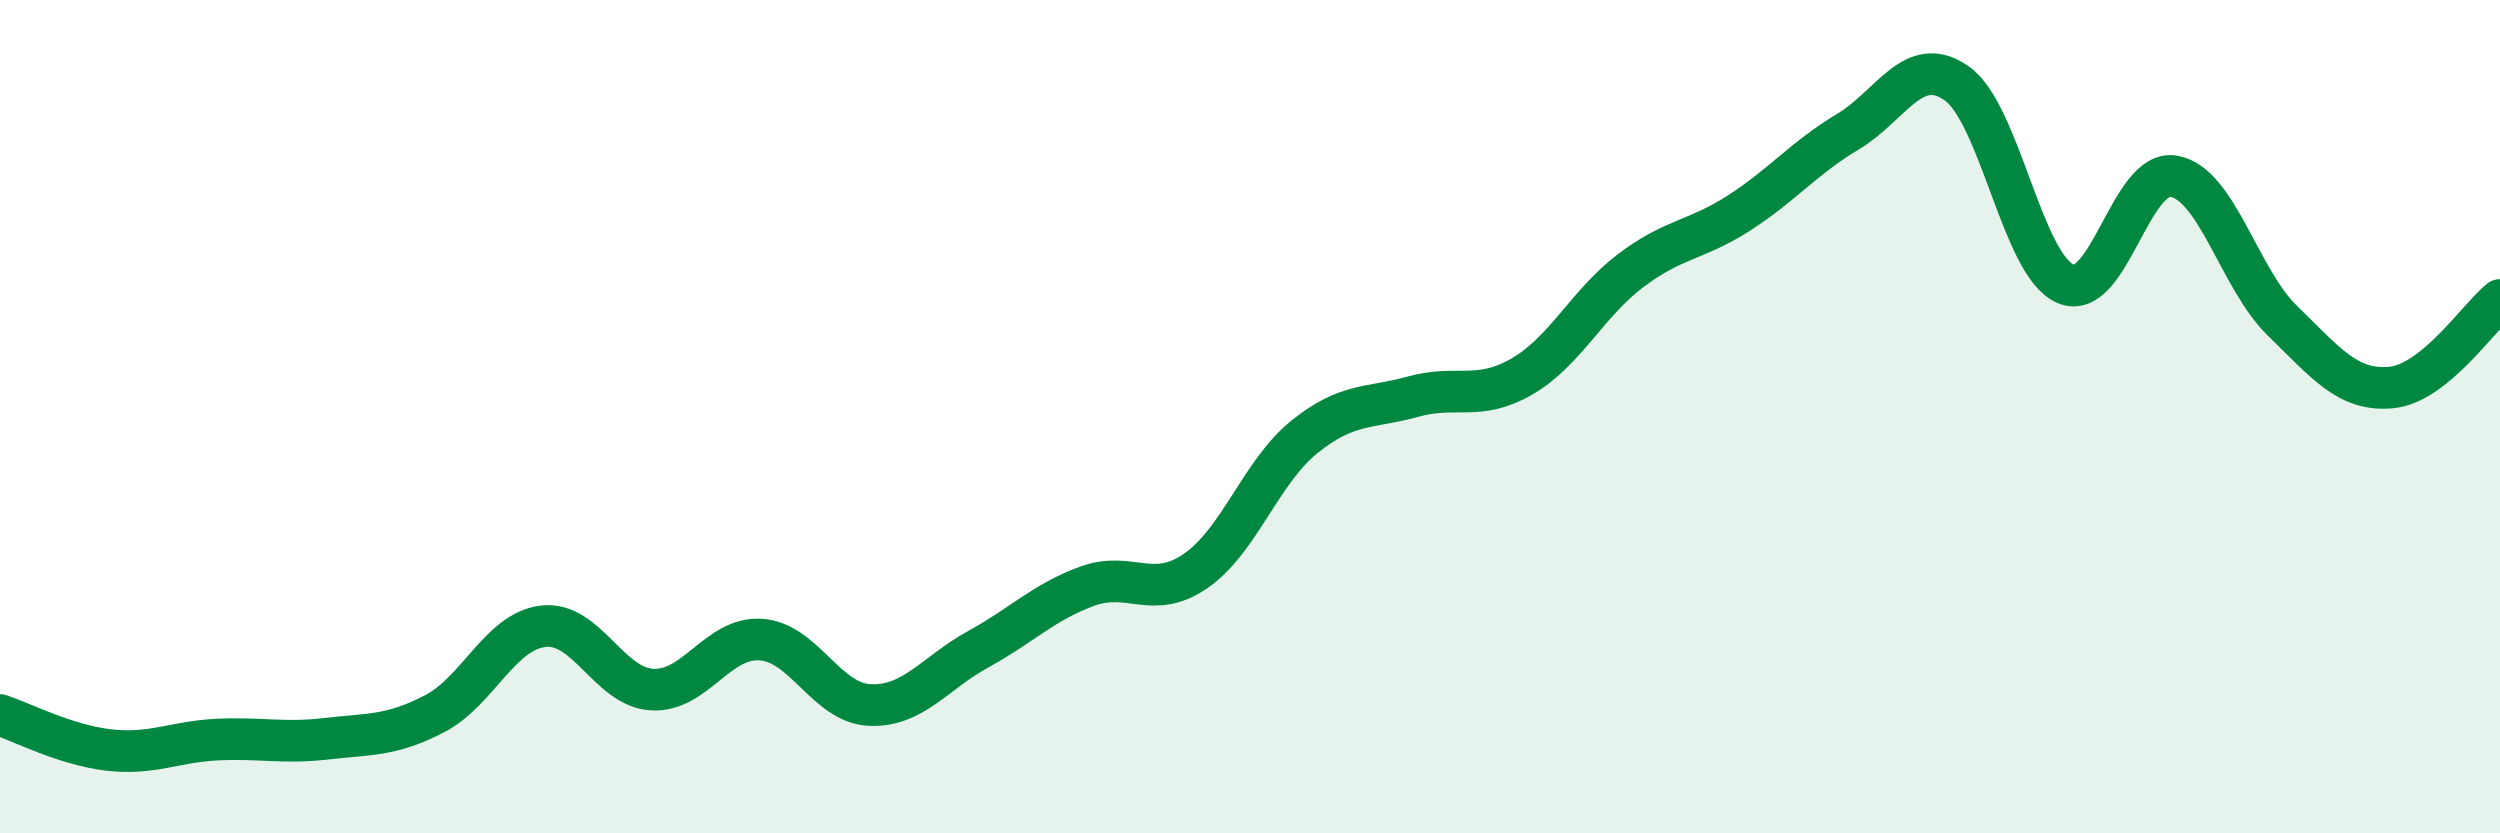 
    <svg width="60" height="20" viewBox="0 0 60 20" xmlns="http://www.w3.org/2000/svg">
      <path
        d="M 0,17.16 C 0.52,17.33 1.57,17.88 2.61,18 C 3.65,18.12 4.18,17.8 5.22,17.75 C 6.26,17.7 6.79,17.85 7.83,17.73 C 8.87,17.61 9.39,17.67 10.43,17.13 C 11.47,16.59 12,15.15 13.04,15.03 C 14.08,14.91 14.61,16.49 15.65,16.55 C 16.69,16.61 17.22,15.28 18.26,15.35 C 19.3,15.42 19.83,16.87 20.87,16.92 C 21.91,16.97 22.44,16.15 23.48,15.58 C 24.52,15.01 25.05,14.45 26.09,14.07 C 27.13,13.69 27.66,14.42 28.7,13.7 C 29.74,12.98 30.26,11.33 31.3,10.49 C 32.34,9.65 32.87,9.81 33.91,9.52 C 34.95,9.23 35.48,9.64 36.52,9.04 C 37.56,8.44 38.09,7.29 39.13,6.5 C 40.17,5.71 40.7,5.78 41.74,5.11 C 42.78,4.44 43.31,3.78 44.35,3.16 C 45.39,2.54 45.92,1.27 46.96,2 C 48,2.73 48.53,6.36 49.57,6.81 C 50.61,7.26 51.13,4.05 52.17,4.23 C 53.21,4.41 53.74,6.69 54.78,7.7 C 55.82,8.71 56.35,9.4 57.39,9.3 C 58.43,9.2 59.48,7.62 60,7.2L60 20L0 20Z"
        fill="#008740"
        opacity="0.1"
        stroke-linecap="round"
        stroke-linejoin="round"
      />
      <path
        d="M 0,17.16 C 0.52,17.33 1.57,17.88 2.61,18 C 3.65,18.12 4.18,17.8 5.22,17.75 C 6.26,17.7 6.79,17.85 7.83,17.73 C 8.87,17.61 9.39,17.67 10.43,17.13 C 11.47,16.59 12,15.15 13.04,15.03 C 14.08,14.91 14.61,16.49 15.65,16.55 C 16.69,16.61 17.22,15.28 18.26,15.35 C 19.3,15.42 19.83,16.87 20.87,16.92 C 21.91,16.97 22.44,16.15 23.48,15.58 C 24.52,15.01 25.05,14.45 26.09,14.07 C 27.13,13.69 27.66,14.42 28.7,13.7 C 29.74,12.98 30.26,11.33 31.3,10.49 C 32.34,9.65 32.87,9.81 33.91,9.52 C 34.95,9.23 35.48,9.64 36.52,9.04 C 37.56,8.44 38.09,7.29 39.13,6.5 C 40.17,5.71 40.7,5.78 41.74,5.11 C 42.78,4.44 43.31,3.78 44.35,3.16 C 45.39,2.54 45.92,1.27 46.96,2 C 48,2.73 48.53,6.36 49.57,6.81 C 50.61,7.26 51.13,4.05 52.17,4.23 C 53.21,4.41 53.74,6.69 54.78,7.7 C 55.82,8.71 56.35,9.4 57.39,9.3 C 58.43,9.2 59.48,7.62 60,7.2"
        stroke="#008740"
        stroke-width="1"
        fill="none"
        stroke-linecap="round"
        stroke-linejoin="round"
      />
    </svg>
  